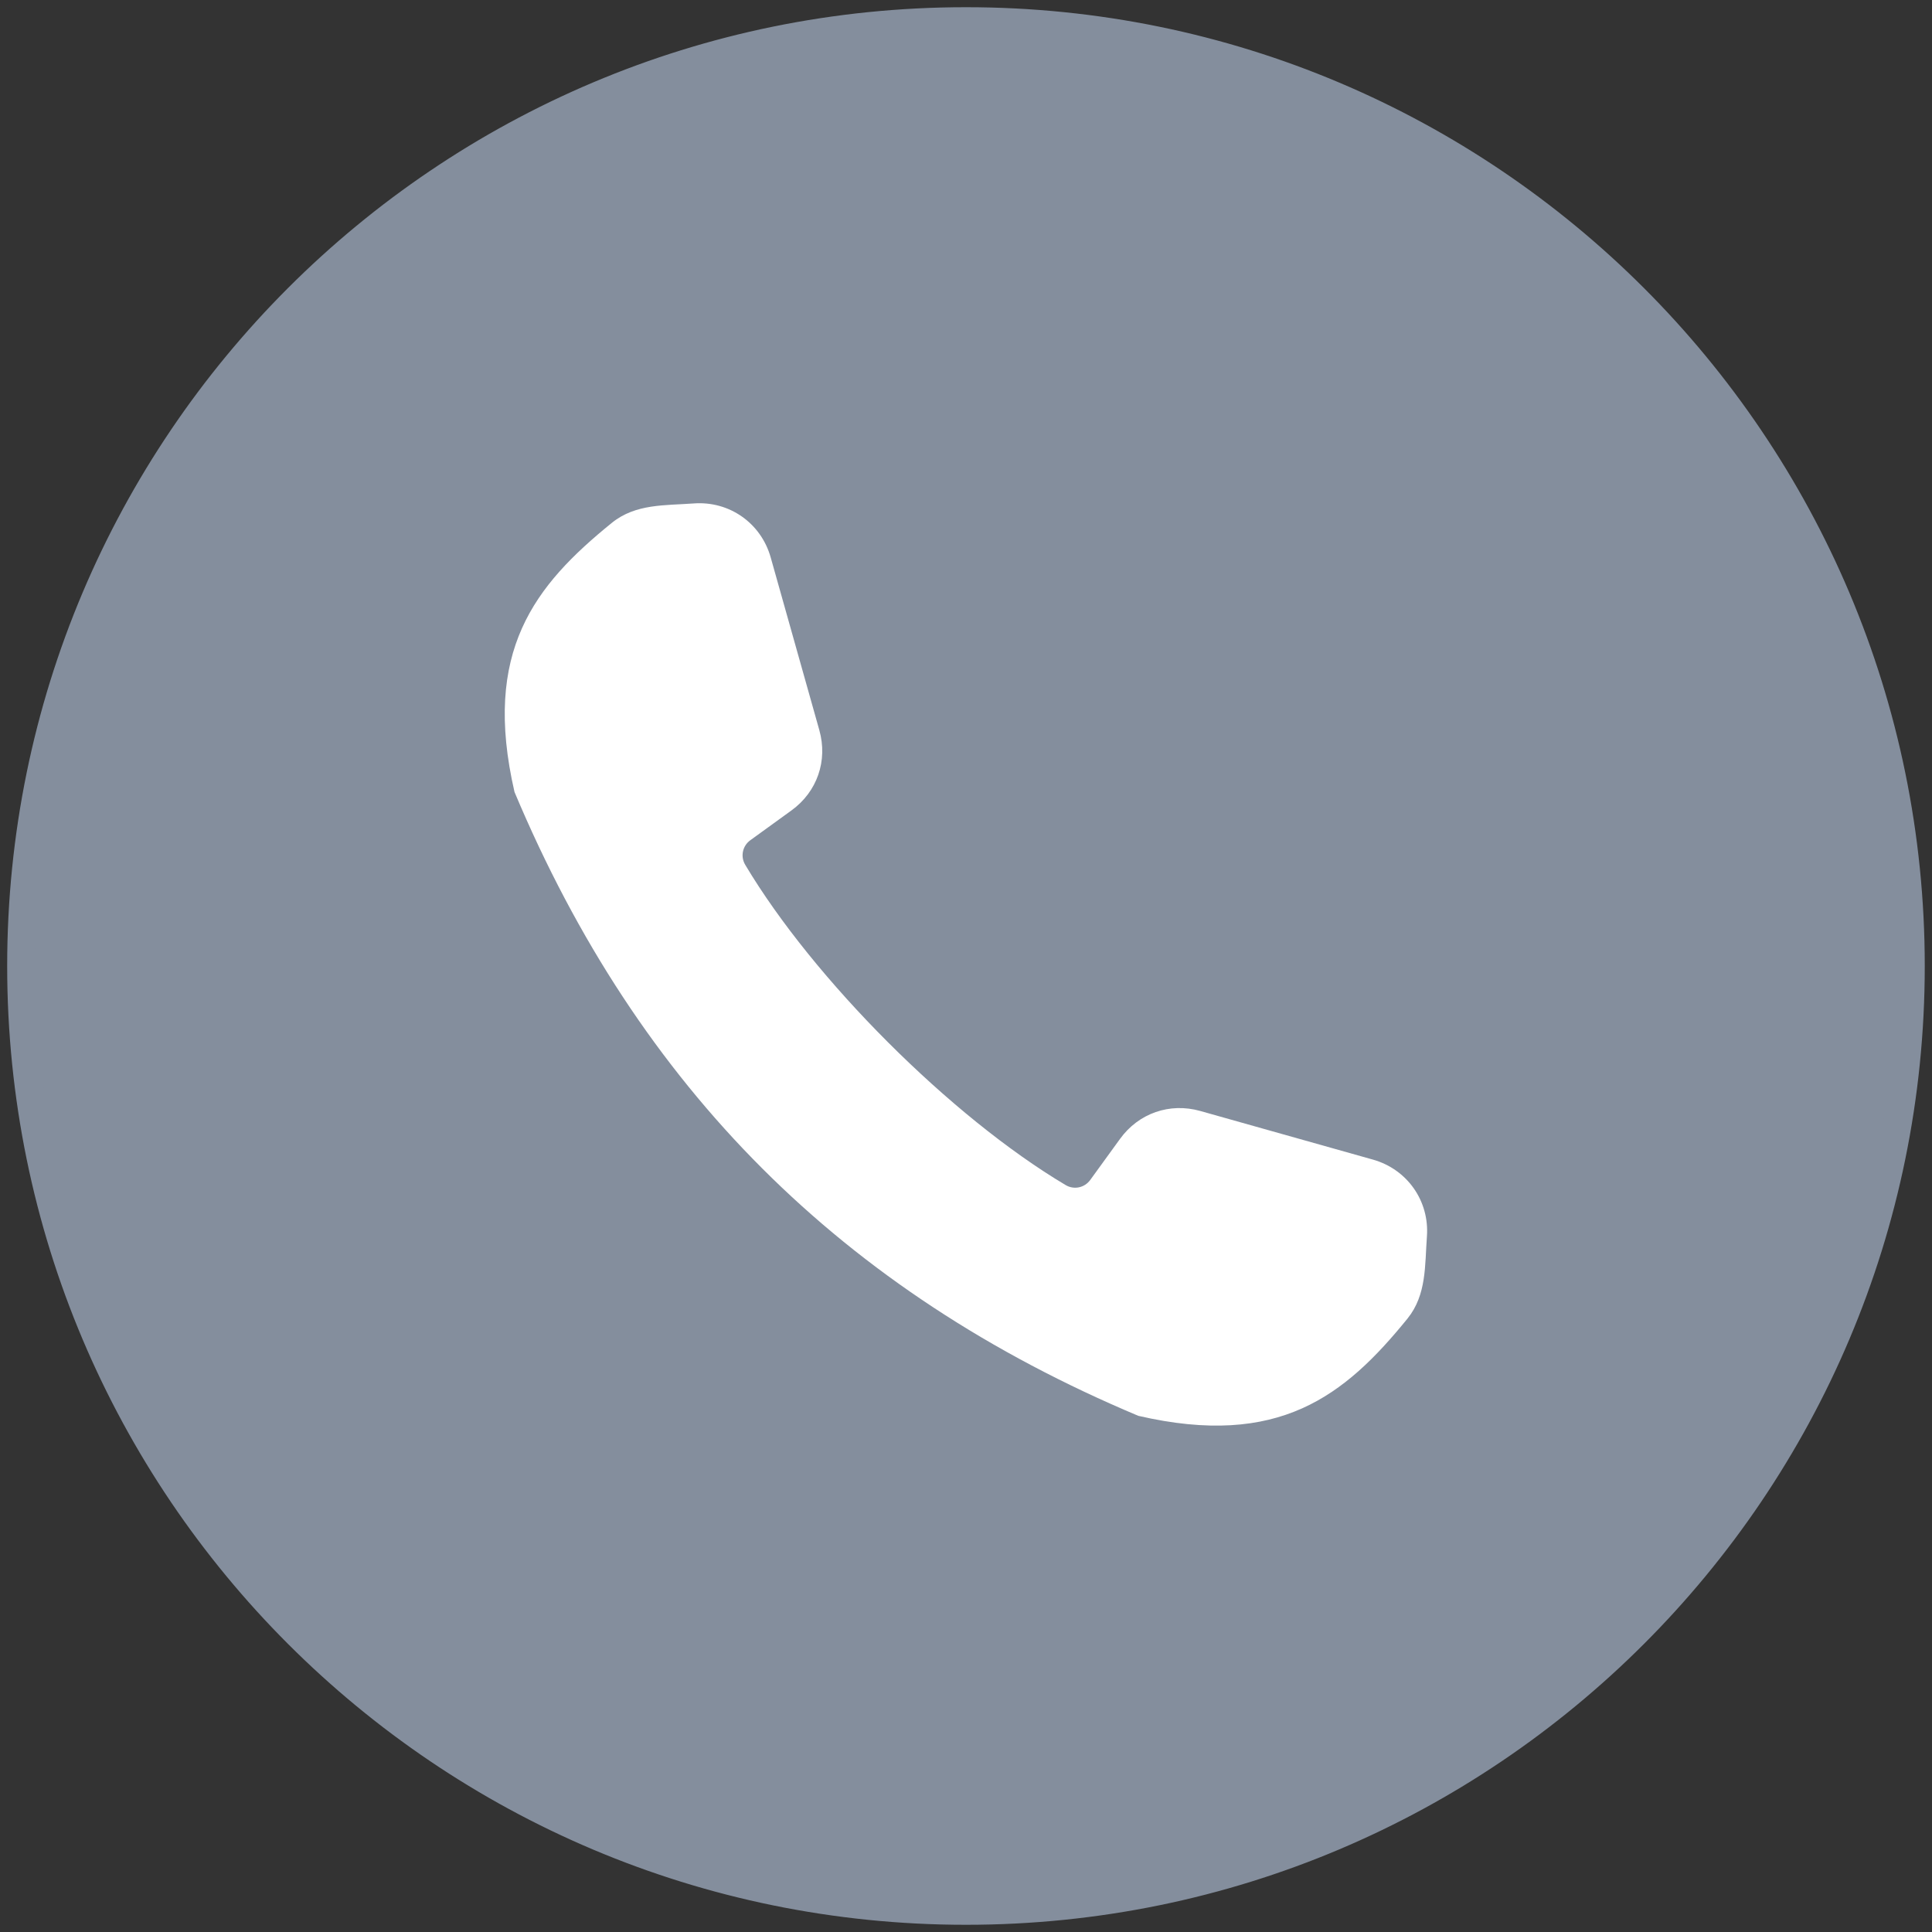 <?xml version="1.0" encoding="utf-8"?>
<!-- Generator: Adobe Illustrator 16.0.0, SVG Export Plug-In . SVG Version: 6.00 Build 0)  -->
<!DOCTYPE svg PUBLIC "-//W3C//DTD SVG 1.1//EN" "http://www.w3.org/Graphics/SVG/1.1/DTD/svg11.dtd">
<svg version="1.1" id="Layer_1" xmlns="http://www.w3.org/2000/svg" xmlns:xlink="http://www.w3.org/1999/xlink" x="0px" y="0px"
	 width="67px" height="67px" viewBox="0 0 67 67" enable-background="new 0 0 67 67" xml:space="preserve">
<rect x="0" y="0" width="67" height="67" fill="#333333" stroke="none"/>
<path fill="#848E9D" stroke="#848E9D" stroke-miterlimit="10" d="M33.499,66.25c-18.085,0-32.75-14.664-32.75-32.75
	c0-18.088,14.664-32.75,32.75-32.75c18.087,0,32.75,14.662,32.75,32.75C66.249,51.586,51.587,66.25,33.499,66.25z"/>
<path fill="#FFFFFF" d="M37.807,40.922l1.035-1.427c0.645-0.89,1.723-1.265,2.78-0.968l5.994,1.688
	c1.188,0.337,1.96,1.436,1.868,2.668c-0.074,1.001-0.006,2.014-0.67,2.84c-2.181,2.688-4.463,4.502-9.338,3.377
	c-10.261-4.311-17.323-11.373-21.633-21.633c-1.124-4.876,0.688-7.158,3.378-9.337c0.824-0.666,1.837-0.597,2.838-0.671
	c1.232-0.091,2.33,0.679,2.667,1.868l1.688,5.995c0.298,1.059-0.075,2.136-0.964,2.781l-1.429,1.035
	c-0.272,0.196-0.35,0.564-0.177,0.853c2.368,3.973,7.136,8.741,11.108,11.104C37.241,41.27,37.609,41.193,37.807,40.922
	L37.807,40.922z"/>
</svg>
